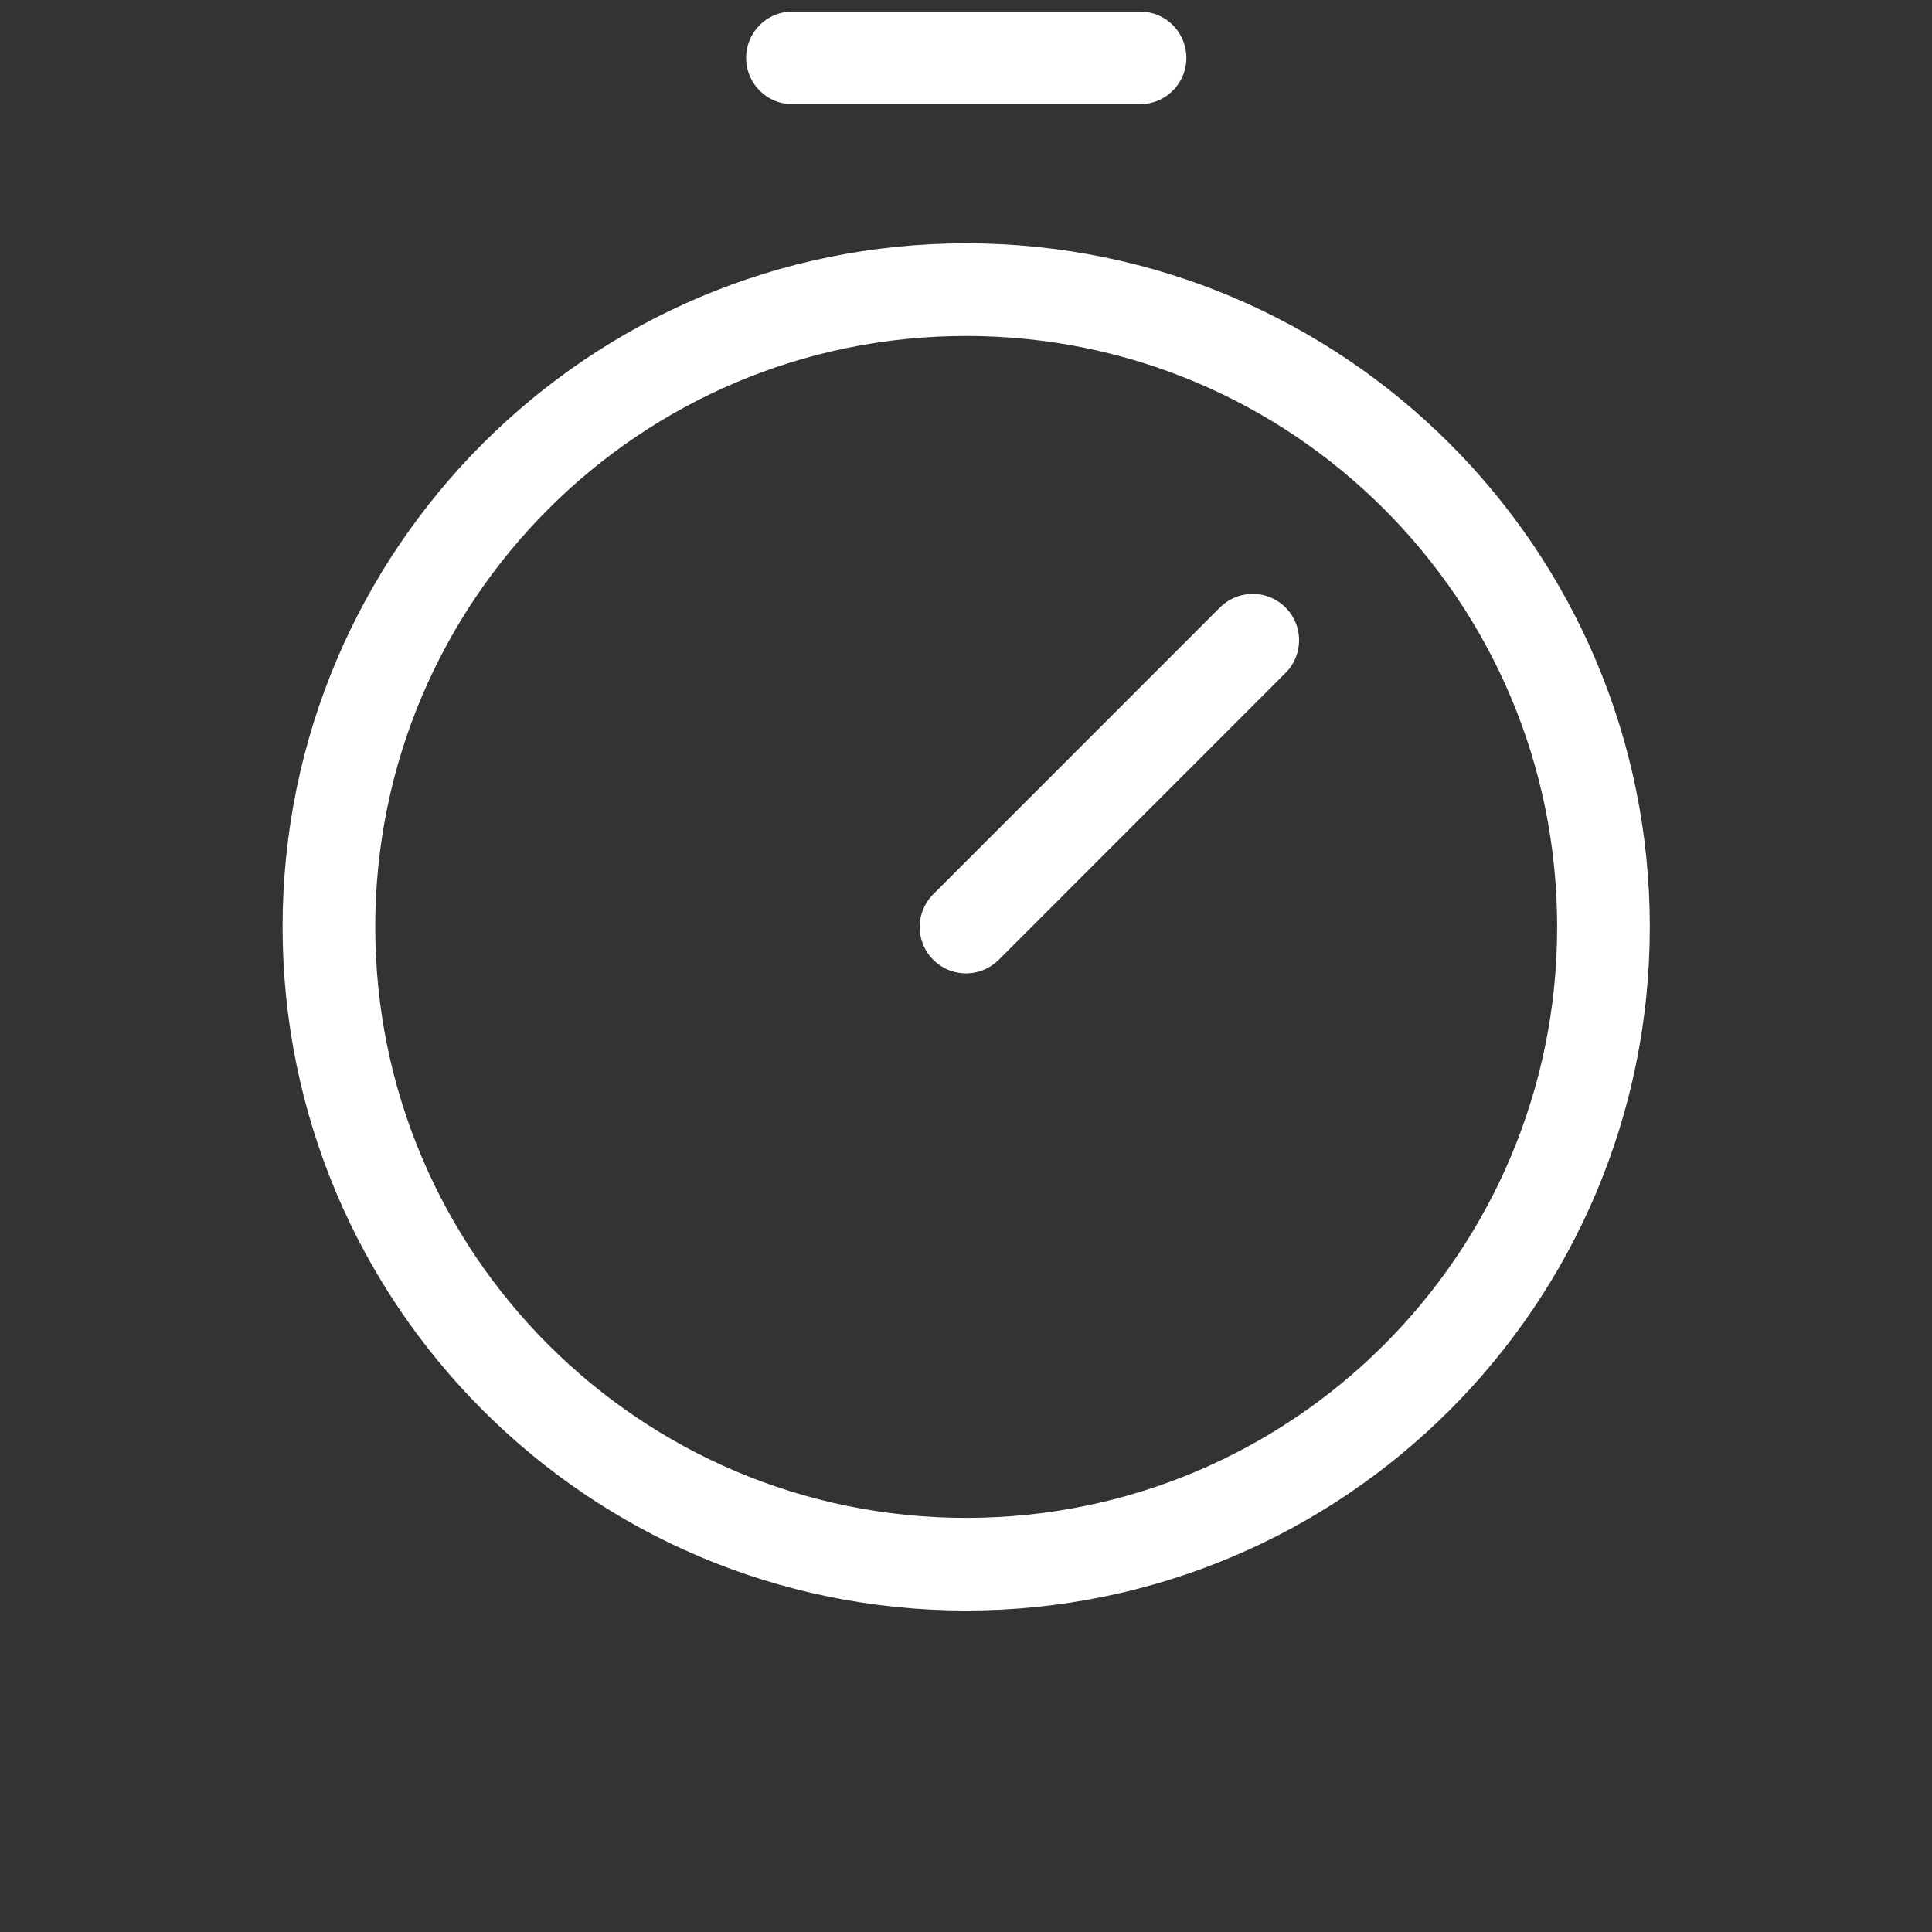 <svg width="24" height="24" viewBox="0 0 24 24" fill="none" xmlns="http://www.w3.org/2000/svg">
<rect x="0" y="0" width="24" height="24" fill="#333333" stroke="none"/>
<g clip-path="url(#clip0_5886_4496)">
<g clip-path="url(#clip1_5886_4496)">
<path d="M12.002 19.431C16.375 19.431 19.919 15.886 19.919 11.514C19.919 7.142 16.375 3.598 12.002 3.598C7.63 3.598 4.086 7.142 4.086 11.514C4.086 15.886 7.63 19.431 12.002 19.431Z" stroke="white" stroke-width="1.151" stroke-linecap="round" stroke-linejoin="round"/>
<path d="M12 11.516L15.562 7.953" stroke="white" stroke-width="1.151" stroke-linecap="round" stroke-linejoin="round"/>
<path d="M9.844 0.719H14.162" stroke="white" stroke-width="1.151" stroke-linecap="round" stroke-linejoin="round"/>
</g>
</g>
<defs>
<clipPath id="clip0_5886_4496">
<rect width="24" height="23.03" fill="white"/>
</clipPath>
<clipPath id="clip1_5886_4496">
<rect width="24" height="23.03" fill="white"/>
</clipPath>
</defs>
</svg>

